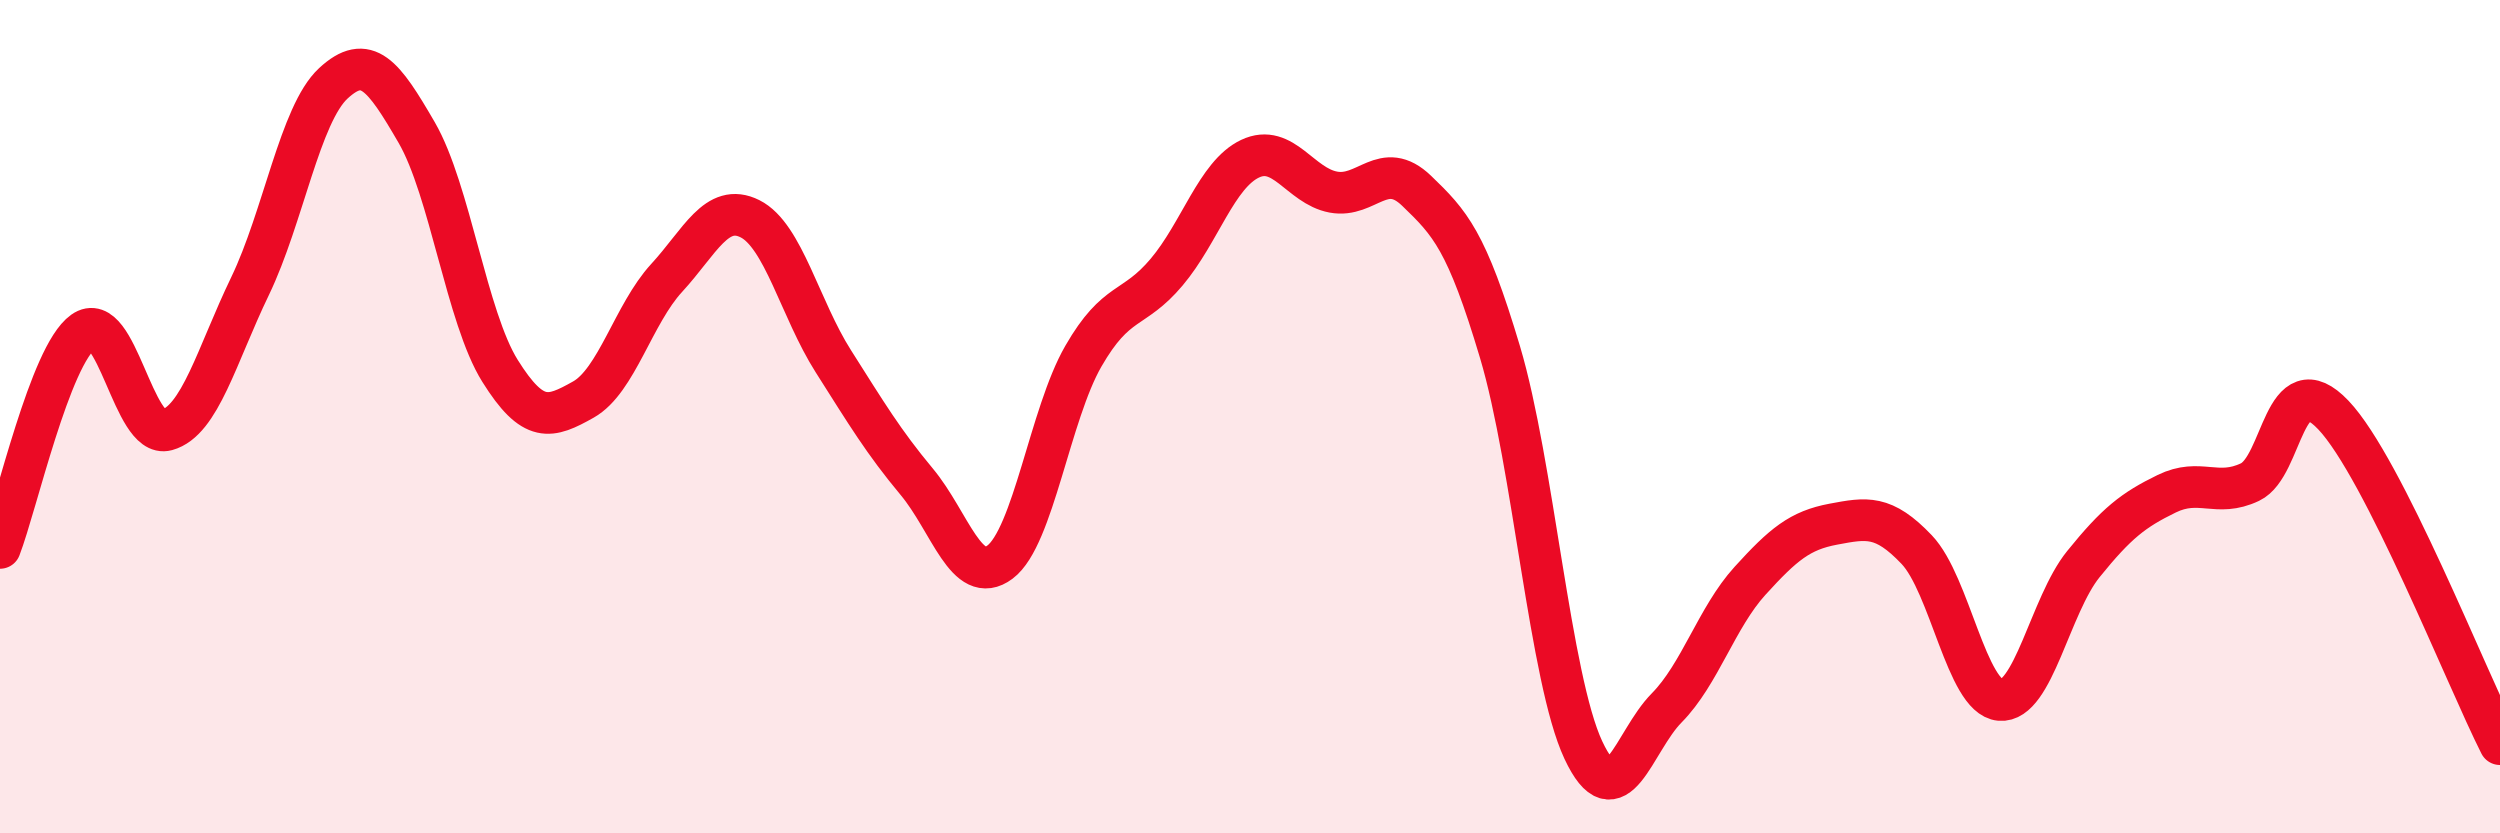 
    <svg width="60" height="20" viewBox="0 0 60 20" xmlns="http://www.w3.org/2000/svg">
      <path
        d="M 0,13.15 C 0.4,12.11 1.2,8.53 2,7.96 C 2.8,7.39 3.2,10.54 4,10.32 C 4.8,10.1 5.2,8.53 6,6.87 C 6.8,5.21 7.2,2.74 8,2 C 8.8,1.26 9.2,1.8 10,3.18 C 10.8,4.56 11.2,7.62 12,8.9 C 12.8,10.18 13.2,10.04 14,9.59 C 14.8,9.14 15.2,7.54 16,6.67 C 16.8,5.8 17.2,4.85 18,5.25 C 18.8,5.65 19.2,7.41 20,8.67 C 20.8,9.93 21.2,10.6 22,11.56 C 22.8,12.52 23.2,14.09 24,13.49 C 24.8,12.89 25.2,9.94 26,8.55 C 26.8,7.16 27.2,7.48 28,6.53 C 28.8,5.58 29.2,4.19 30,3.81 C 30.8,3.43 31.2,4.46 32,4.61 C 32.8,4.76 33.2,3.81 34,4.58 C 34.8,5.35 35.2,5.77 36,8.45 C 36.8,11.13 37.2,16.29 38,18 C 38.8,19.71 39.2,17.8 40,16.99 C 40.8,16.18 41.2,14.82 42,13.94 C 42.8,13.06 43.2,12.73 44,12.58 C 44.8,12.43 45.2,12.35 46,13.19 C 46.8,14.03 47.2,16.73 48,16.8 C 48.8,16.87 49.2,14.53 50,13.54 C 50.8,12.55 51.2,12.24 52,11.85 C 52.8,11.46 53.2,11.95 54,11.57 C 54.8,11.19 54.8,8.7 56,9.96 C 57.2,11.22 59.2,16.28 60,17.86L60 20L0 20Z"
        fill="#EB0A25"
        opacity="0.1"
        stroke-linecap="round"
        stroke-linejoin="round"
      />
      <path
        d="M 0,13.15 C 0.4,12.11 1.2,8.53 2,7.96 C 2.8,7.39 3.2,10.54 4,10.32 C 4.8,10.1 5.2,8.53 6,6.87 C 6.8,5.21 7.2,2.74 8,2 C 8.8,1.26 9.2,1.8 10,3.18 C 10.8,4.56 11.2,7.62 12,8.9 C 12.8,10.18 13.2,10.04 14,9.59 C 14.8,9.14 15.2,7.54 16,6.67 C 16.8,5.8 17.2,4.85 18,5.25 C 18.8,5.65 19.2,7.41 20,8.67 C 20.8,9.93 21.2,10.6 22,11.56 C 22.8,12.52 23.2,14.09 24,13.49 C 24.8,12.89 25.2,9.94 26,8.55 C 26.8,7.16 27.2,7.48 28,6.53 C 28.8,5.58 29.2,4.19 30,3.81 C 30.8,3.43 31.2,4.46 32,4.61 C 32.8,4.76 33.2,3.81 34,4.58 C 34.8,5.35 35.2,5.77 36,8.45 C 36.8,11.13 37.2,16.29 38,18 C 38.8,19.71 39.2,17.8 40,16.99 C 40.8,16.18 41.2,14.82 42,13.94 C 42.8,13.06 43.2,12.73 44,12.58 C 44.8,12.43 45.2,12.35 46,13.19 C 46.8,14.03 47.2,16.73 48,16.8 C 48.8,16.87 49.2,14.53 50,13.54 C 50.8,12.55 51.2,12.24 52,11.85 C 52.8,11.46 53.2,11.95 54,11.57 C 54.8,11.19 54.8,8.7 56,9.96 C 57.2,11.22 59.2,16.28 60,17.86"
        stroke="#EB0A25"
        stroke-width="1"
        fill="none"
        stroke-linecap="round"
        stroke-linejoin="round"
      />
    </svg>
  